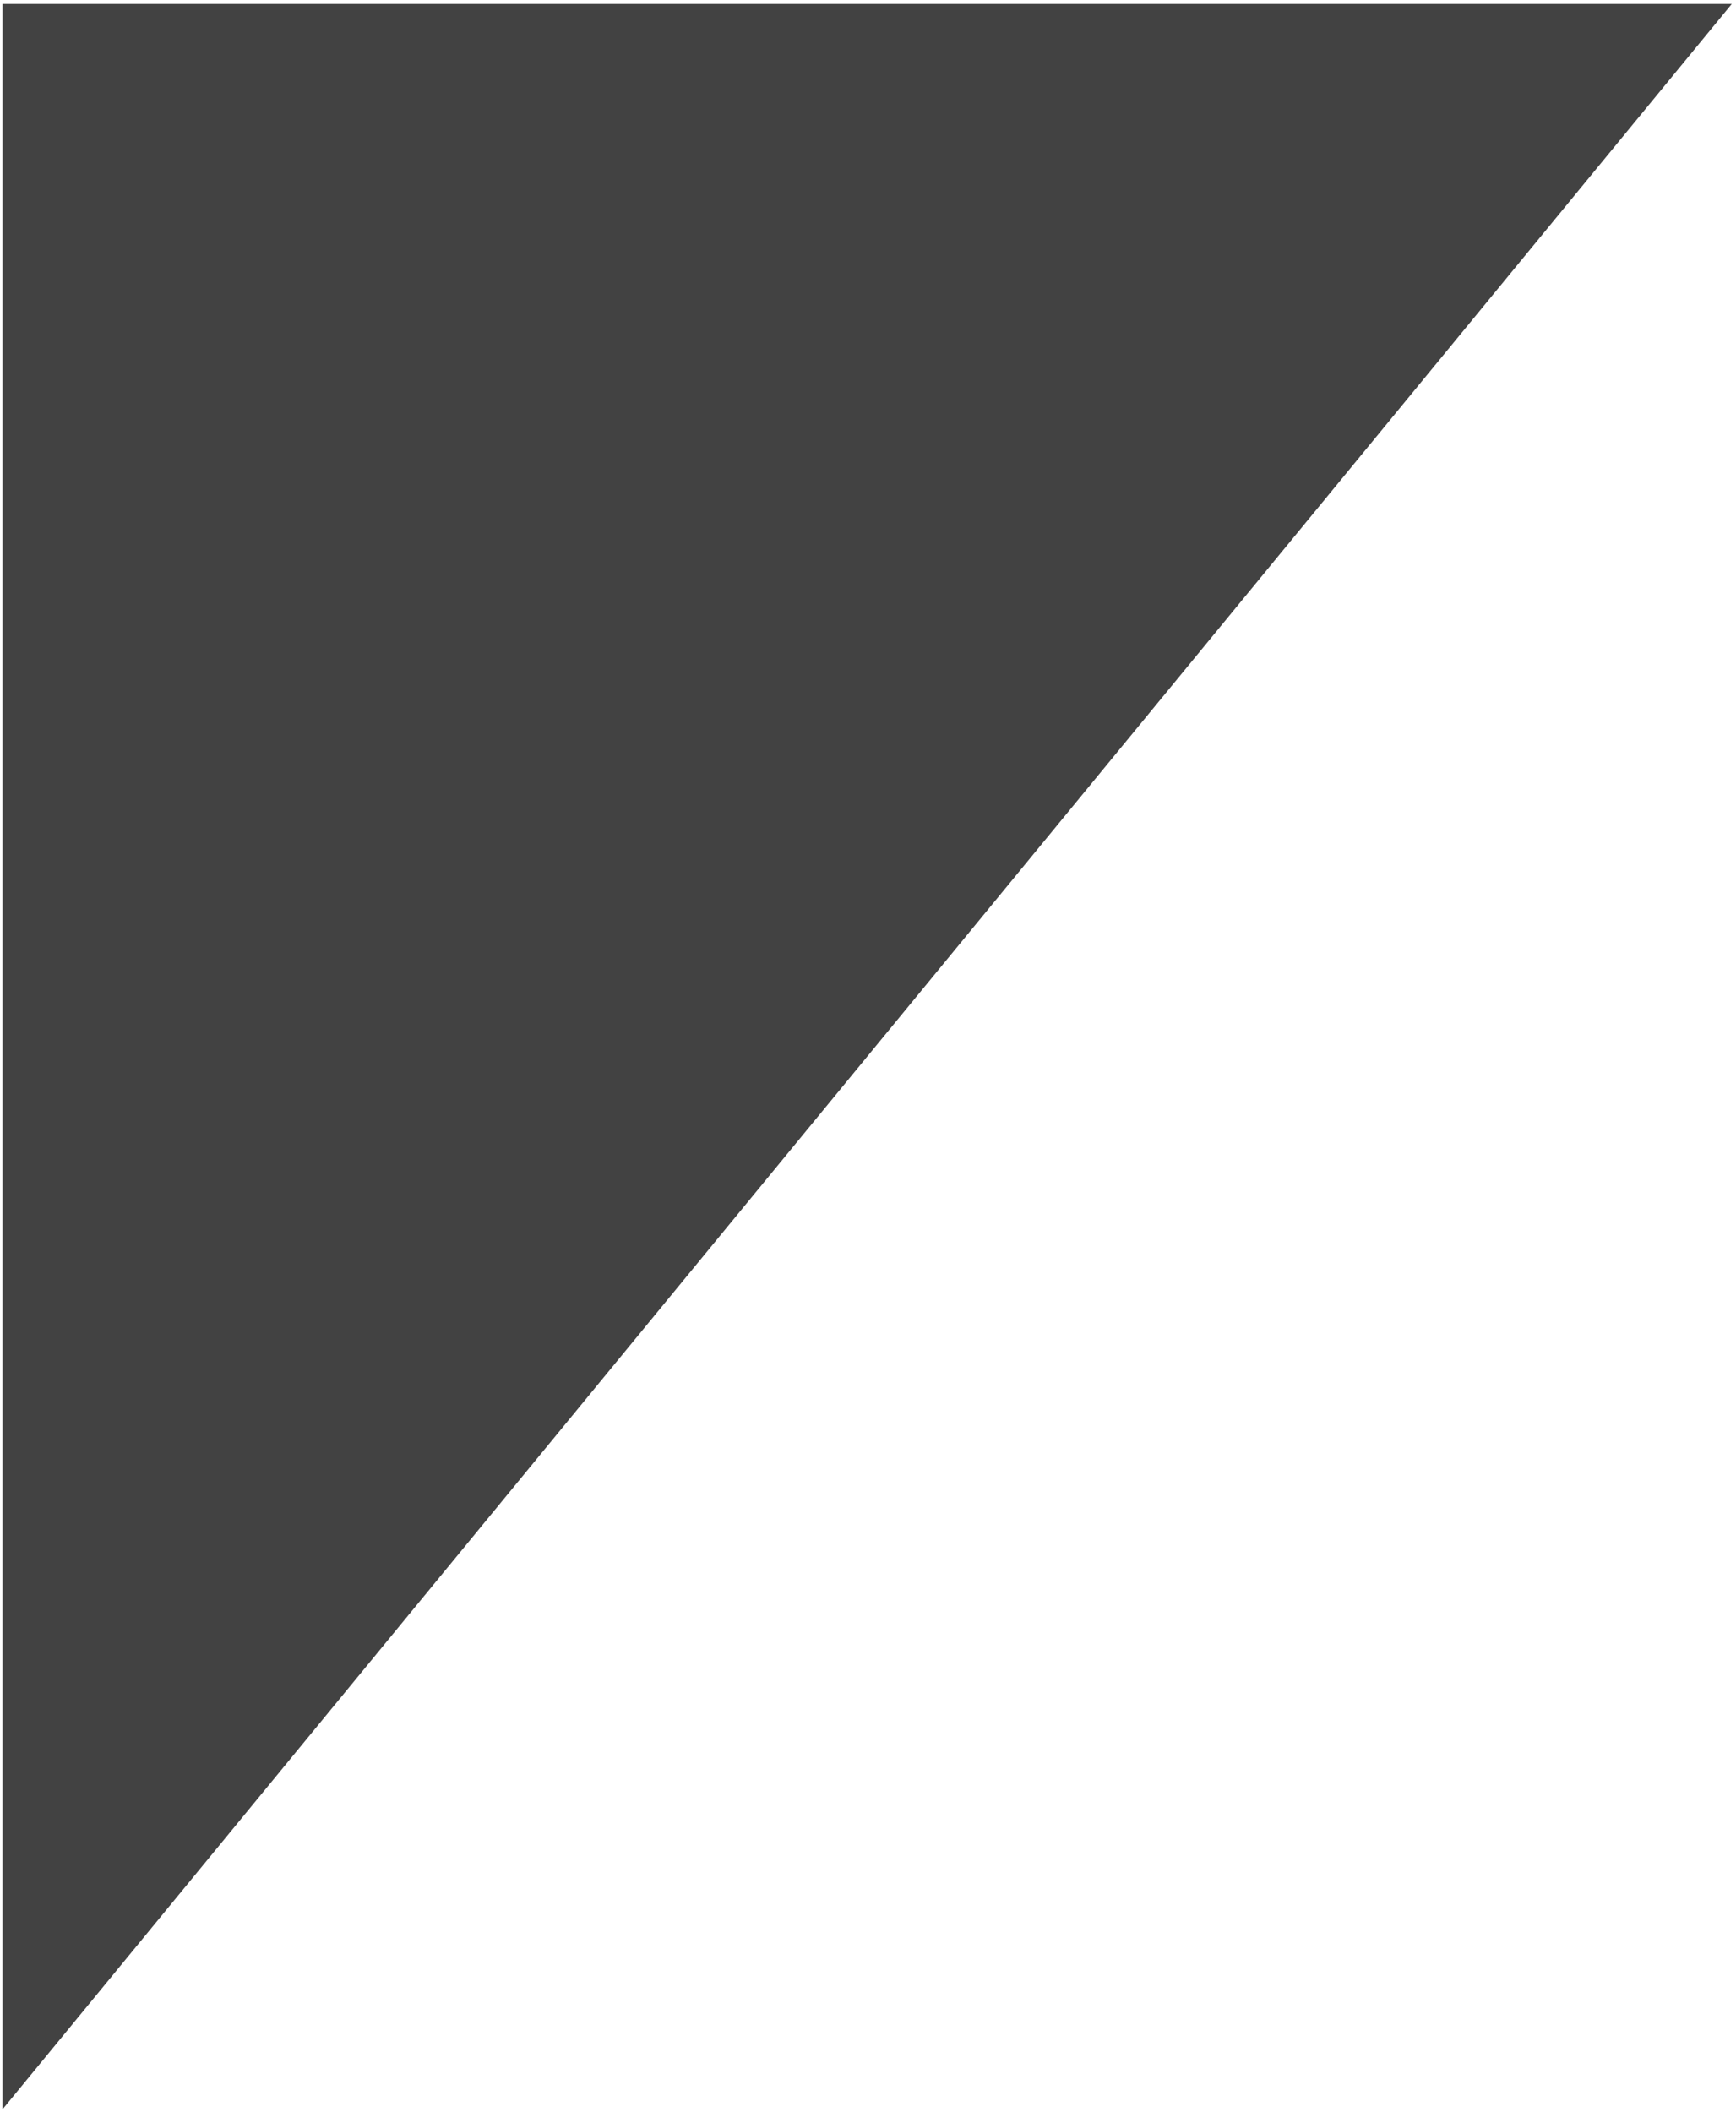 <?xml version="1.0" encoding="UTF-8"?> <svg xmlns="http://www.w3.org/2000/svg" width="305" height="371" viewBox="0 0 305 371" fill="none"> <path d="M0.442 57.415L0.442 0.692L304.257 0.693L0.442 370.535L0.442 57.415Z" fill="#424242"></path> </svg> 